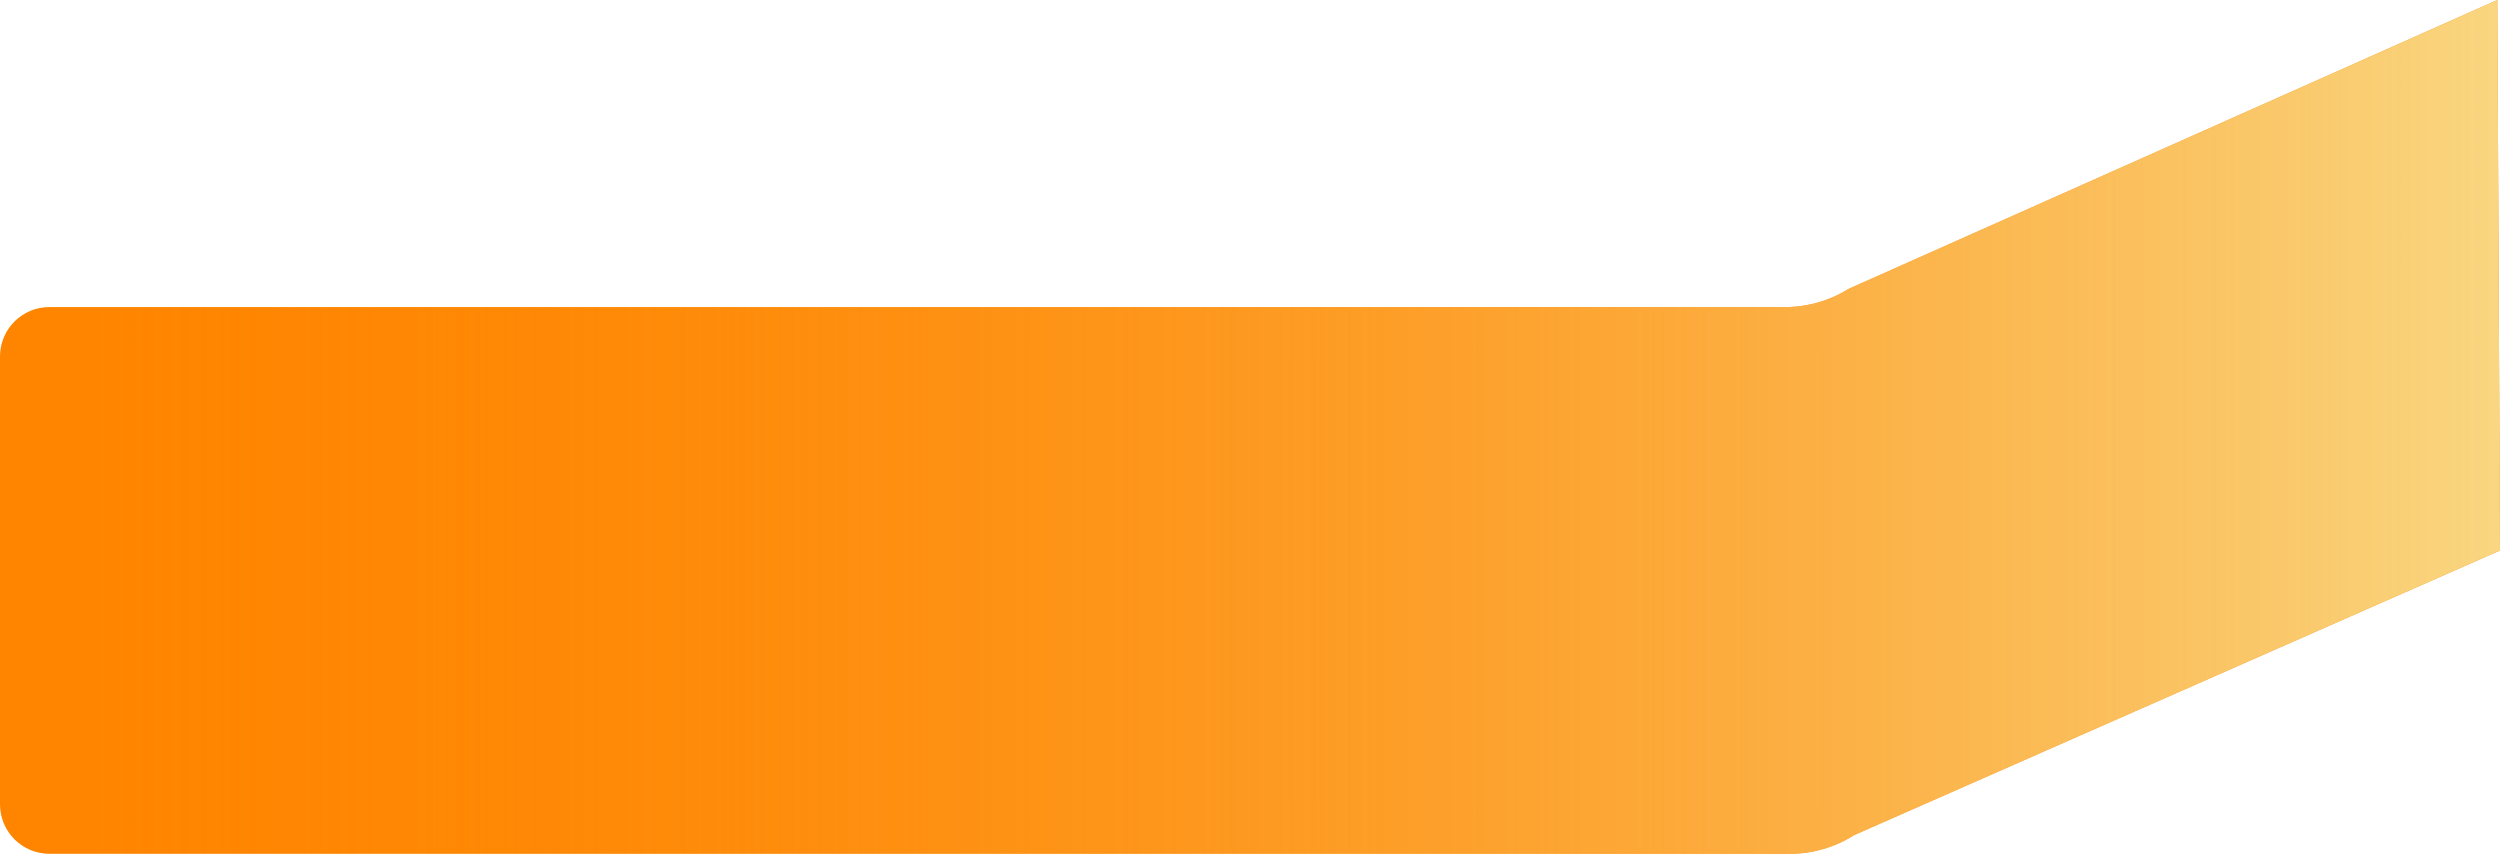 <?xml version="1.0" encoding="UTF-8"?> <svg xmlns="http://www.w3.org/2000/svg" xmlns:xlink="http://www.w3.org/1999/xlink" id="Layer_2" data-name="Layer 2" viewBox="0 0 836.07 285.53"> <defs> <style> .cls-1 { fill: url(#Degradado_sin_nombre_4); } .cls-2 { fill: #ff8500; } </style> <linearGradient id="Degradado_sin_nombre_4" data-name="Degradado sin nombre 4" x1="836.07" y1="142.77" x2="0" y2="142.77" gradientUnits="userSpaceOnUse"> <stop offset="0" stop-color="#f9d680"></stop> <stop offset="1" stop-color="#ff8500" stop-opacity="0"></stop> </linearGradient> </defs> <g id="Capa_1" data-name="Capa 1"> <g> <path class="cls-2" d="M836.07,184.09c-72,31.73-144,63.47-216,95.2-6.4,4.08-13.84,6.24-21.43,6.24H16.52c-9.12,0-16.52-7.39-16.52-16.52V119.21c0-9.12,7.39-16.52,16.52-16.52H597.05c7.51,0,14.86-2.12,21.22-6.11C690.57,64.39,762.87,32.19,835.18,0c.3,61.36,.59,122.73,.89,184.09Z"></path> <path class="cls-1" d="M836.07,184.09c-72,31.73-144,63.47-216,95.2-6.4,4.08-13.84,6.24-21.43,6.24H16.52c-9.12,0-16.52-7.39-16.52-16.52V119.21c0-9.12,7.39-16.52,16.52-16.52H597.05c7.51,0,14.86-2.12,21.22-6.11C690.57,64.39,762.87,32.19,835.18,0c.3,61.36,.59,122.73,.89,184.09Z"></path> </g> </g> </svg> 